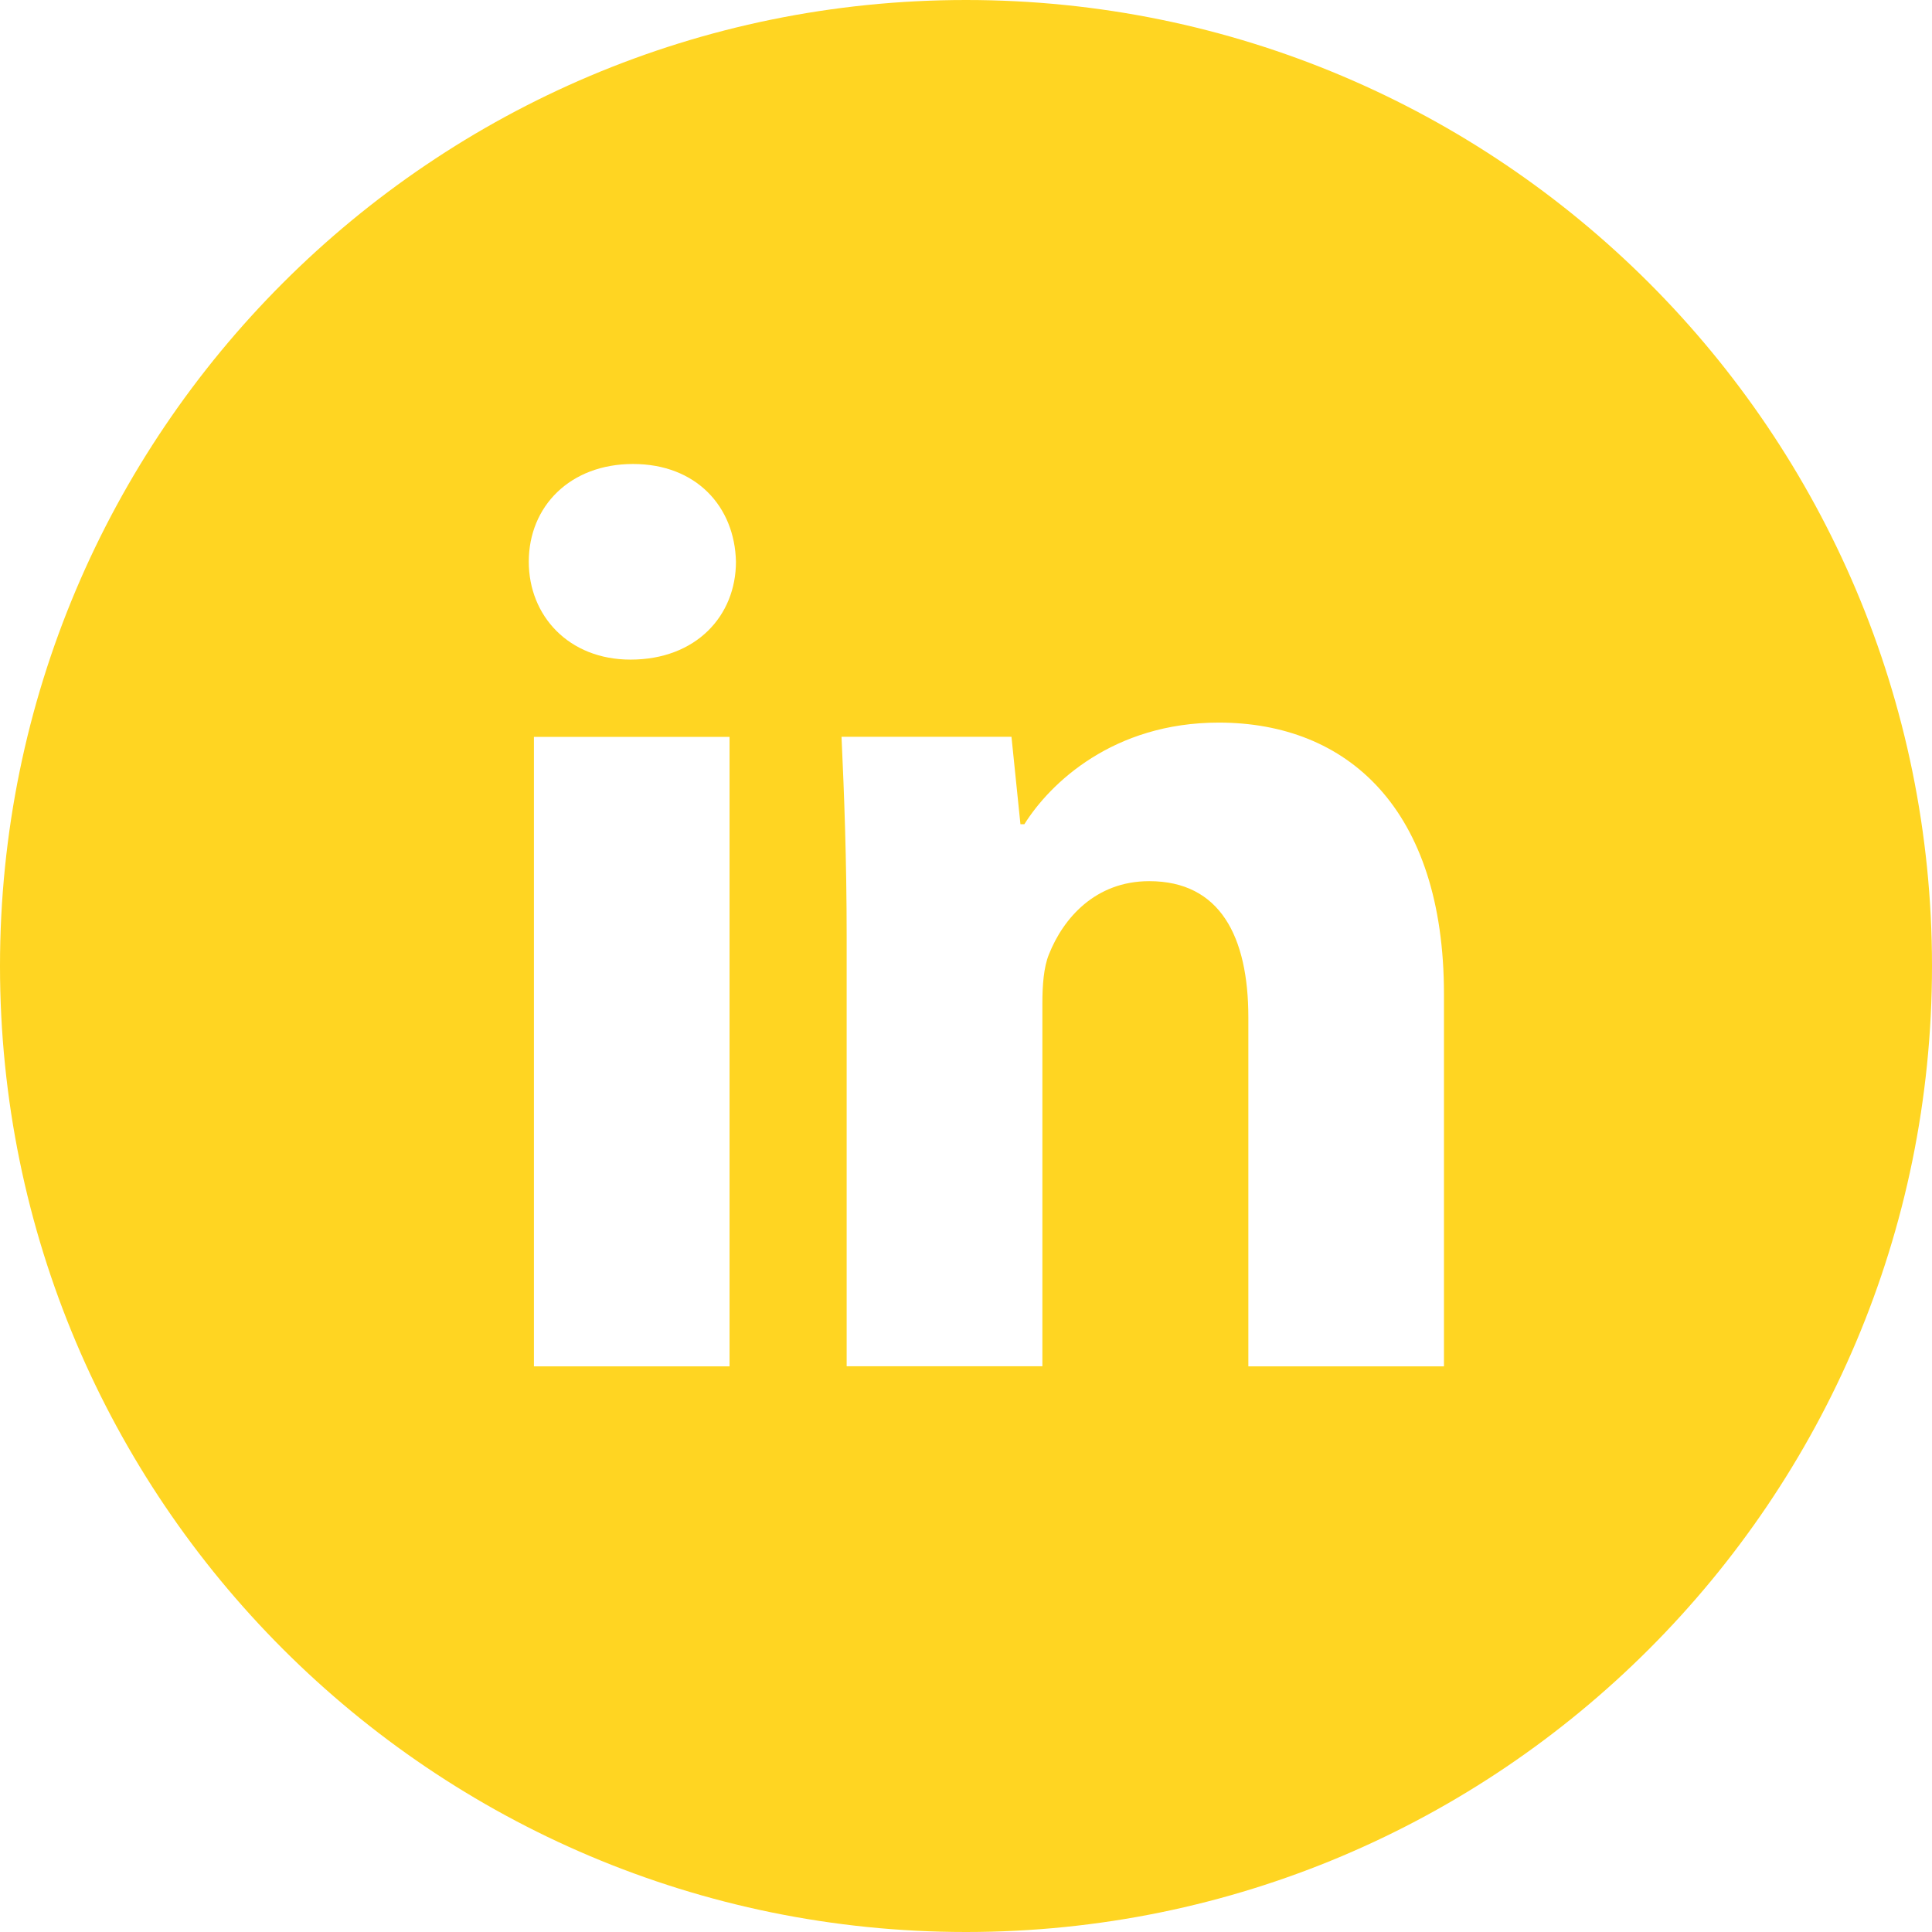 <?xml version="1.0" encoding="UTF-8"?> <svg xmlns="http://www.w3.org/2000/svg" width="56" height="56" viewBox="0 0 56 56" fill="none"><path d="M28 0C12.536 0 0 12.536 0 28C0 43.464 12.536 56 28 56C43.464 56 56 43.464 56 28C56 12.536 43.464 0 28 0ZM21.146 39.605H15.476V21.359H21.146V39.605ZM18.276 19.119C16.485 19.119 15.327 17.85 15.327 16.281C15.327 14.68 16.52 13.449 18.349 13.449C20.177 13.449 21.297 14.68 21.332 16.281C21.332 17.85 20.177 19.119 18.276 19.119ZM41.854 39.605H36.184V29.493C36.184 27.14 35.362 25.541 33.311 25.541C31.745 25.541 30.815 26.623 30.403 27.665C30.252 28.035 30.214 28.56 30.214 29.082V39.602H24.541V27.177C24.541 24.9 24.468 22.995 24.392 21.356H29.318L29.578 23.89H29.692C30.438 22.7 32.267 20.945 35.327 20.945C39.057 20.945 41.854 23.444 41.854 28.817V39.605Z" fill="#FFD522"></path></svg> 